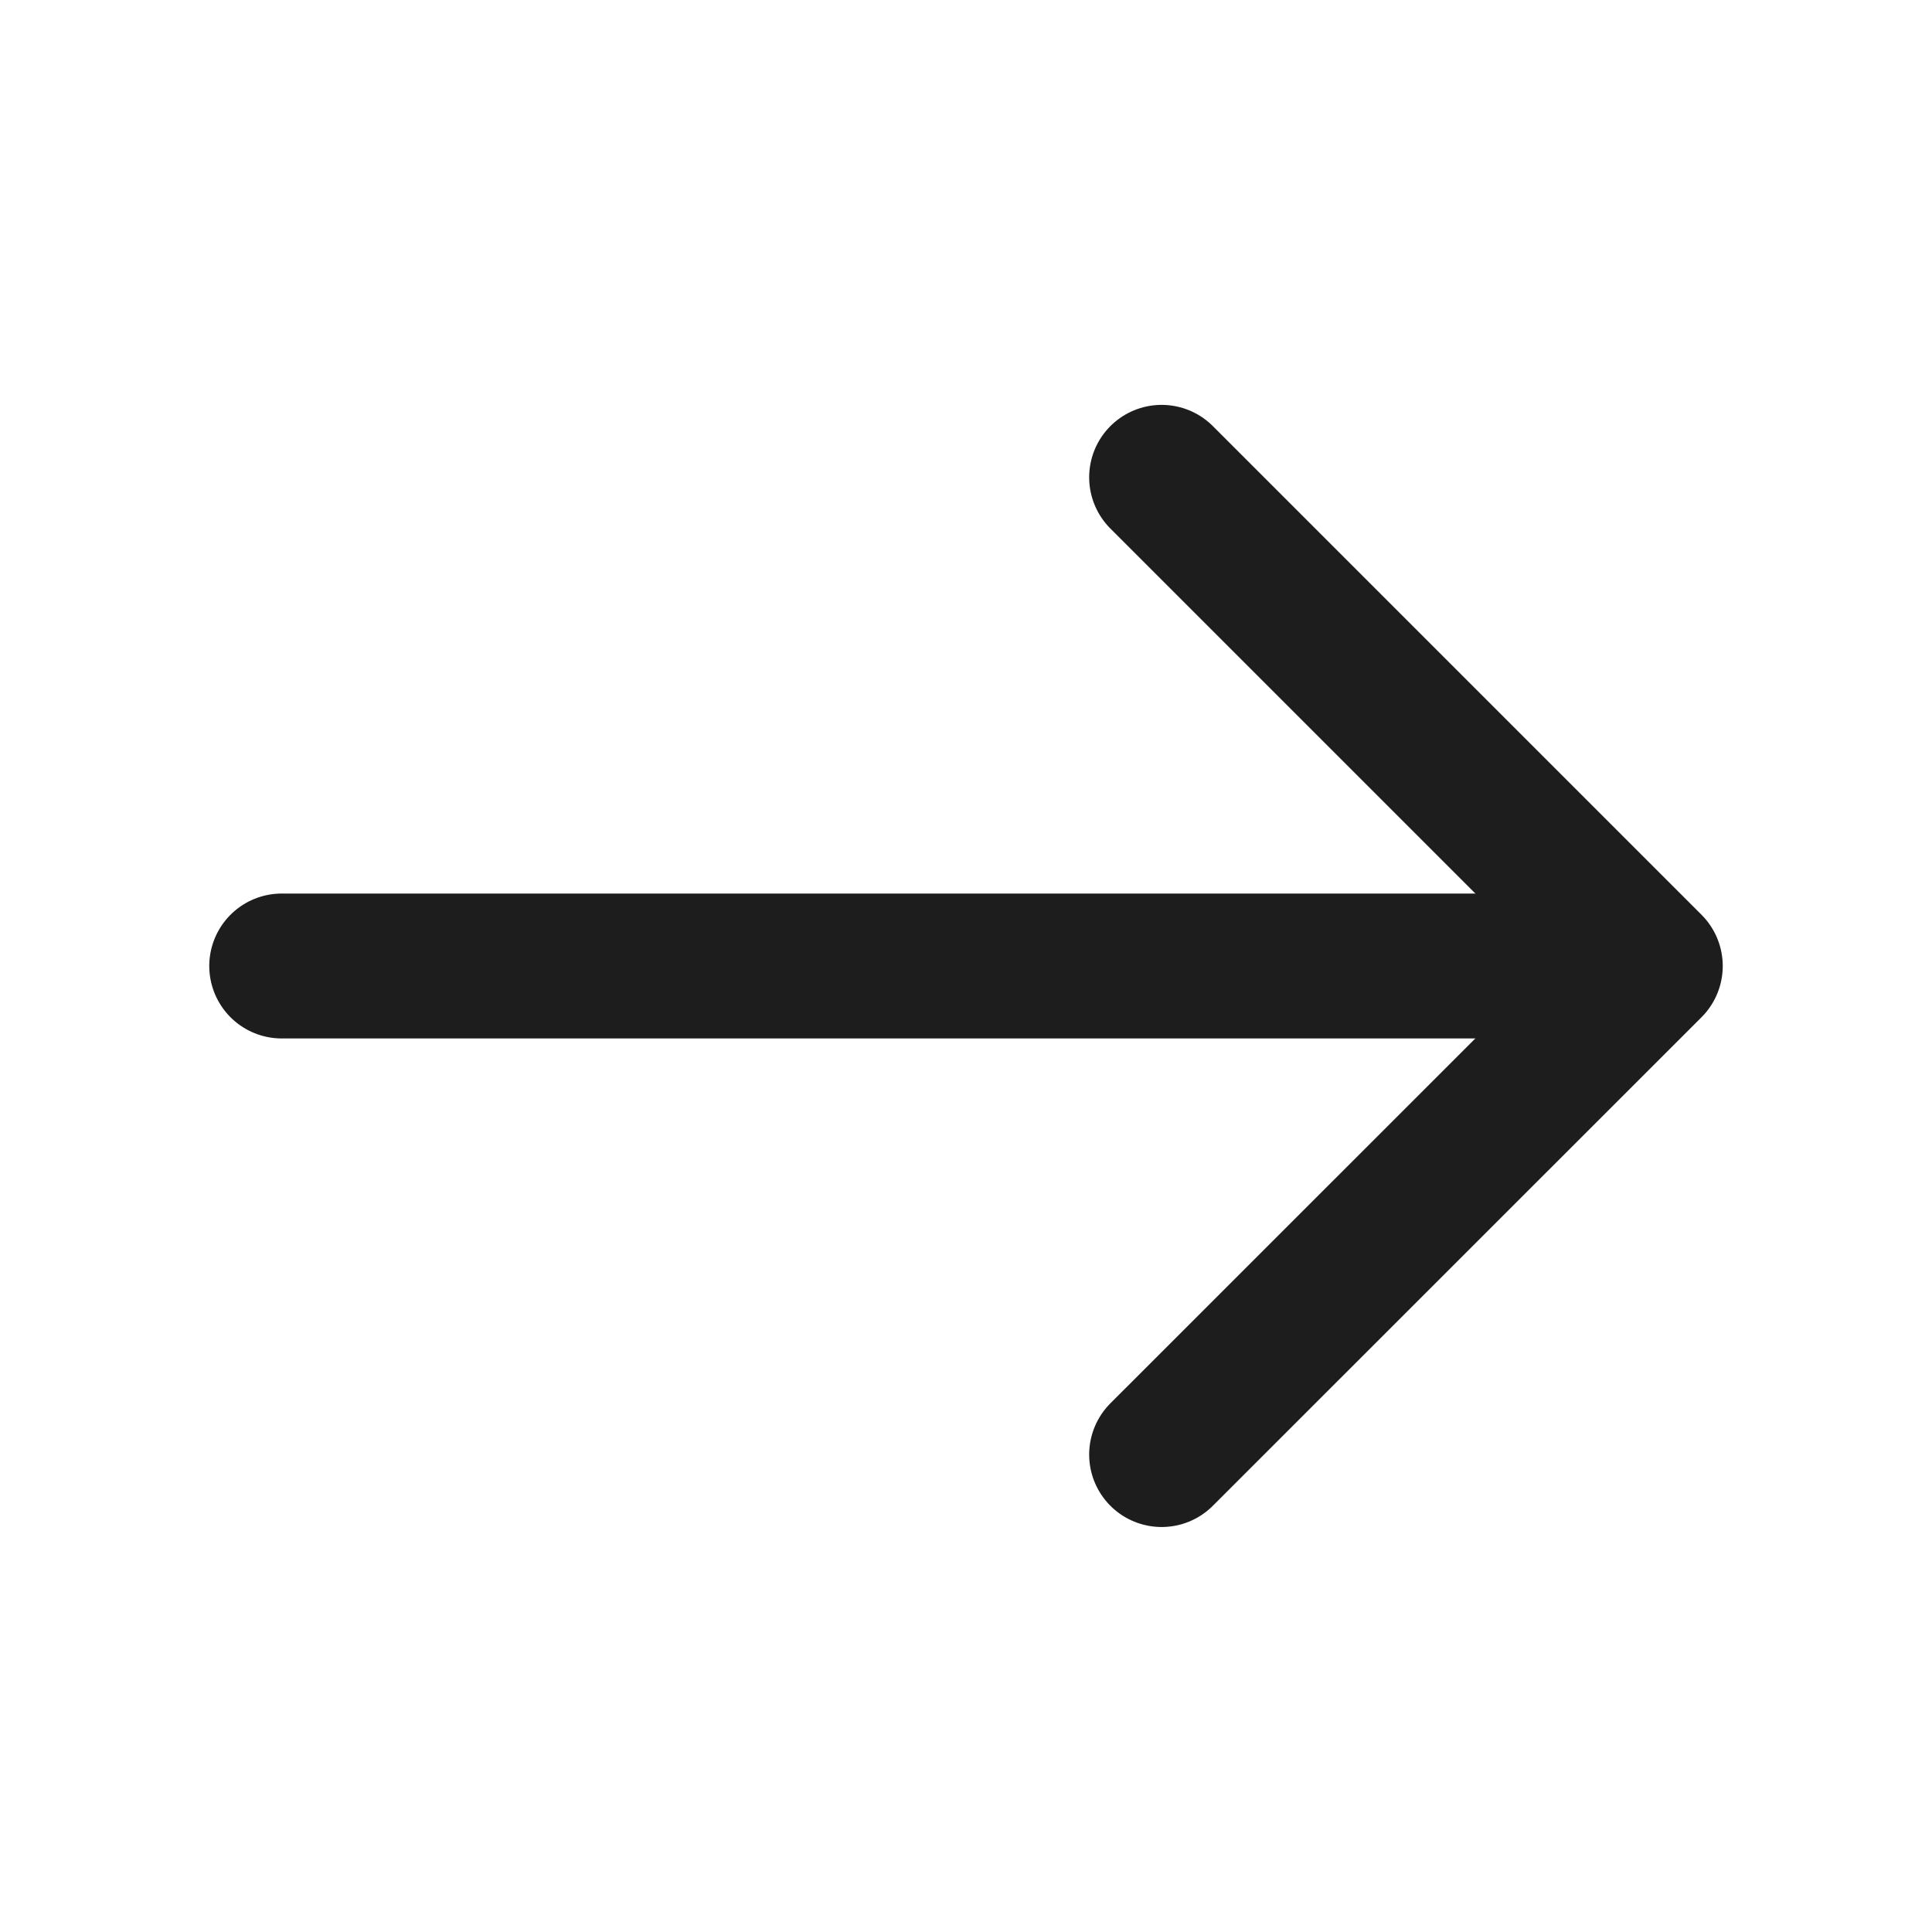 <svg width="16" height="16" viewBox="0 0 16 16" fill="none" xmlns="http://www.w3.org/2000/svg">
    <path d="M9.62 3.953L13.667 8L9.62 12.046" stroke="#1D1D1D" stroke-width="1.2" stroke-miterlimit="10" stroke-linecap="round" stroke-linejoin="round"/>
    <path d="M2.333 8H13.553" stroke="#1D1D1D" stroke-width="1.2" stroke-miterlimit="10" stroke-linecap="round" stroke-linejoin="round"/>
</svg>
